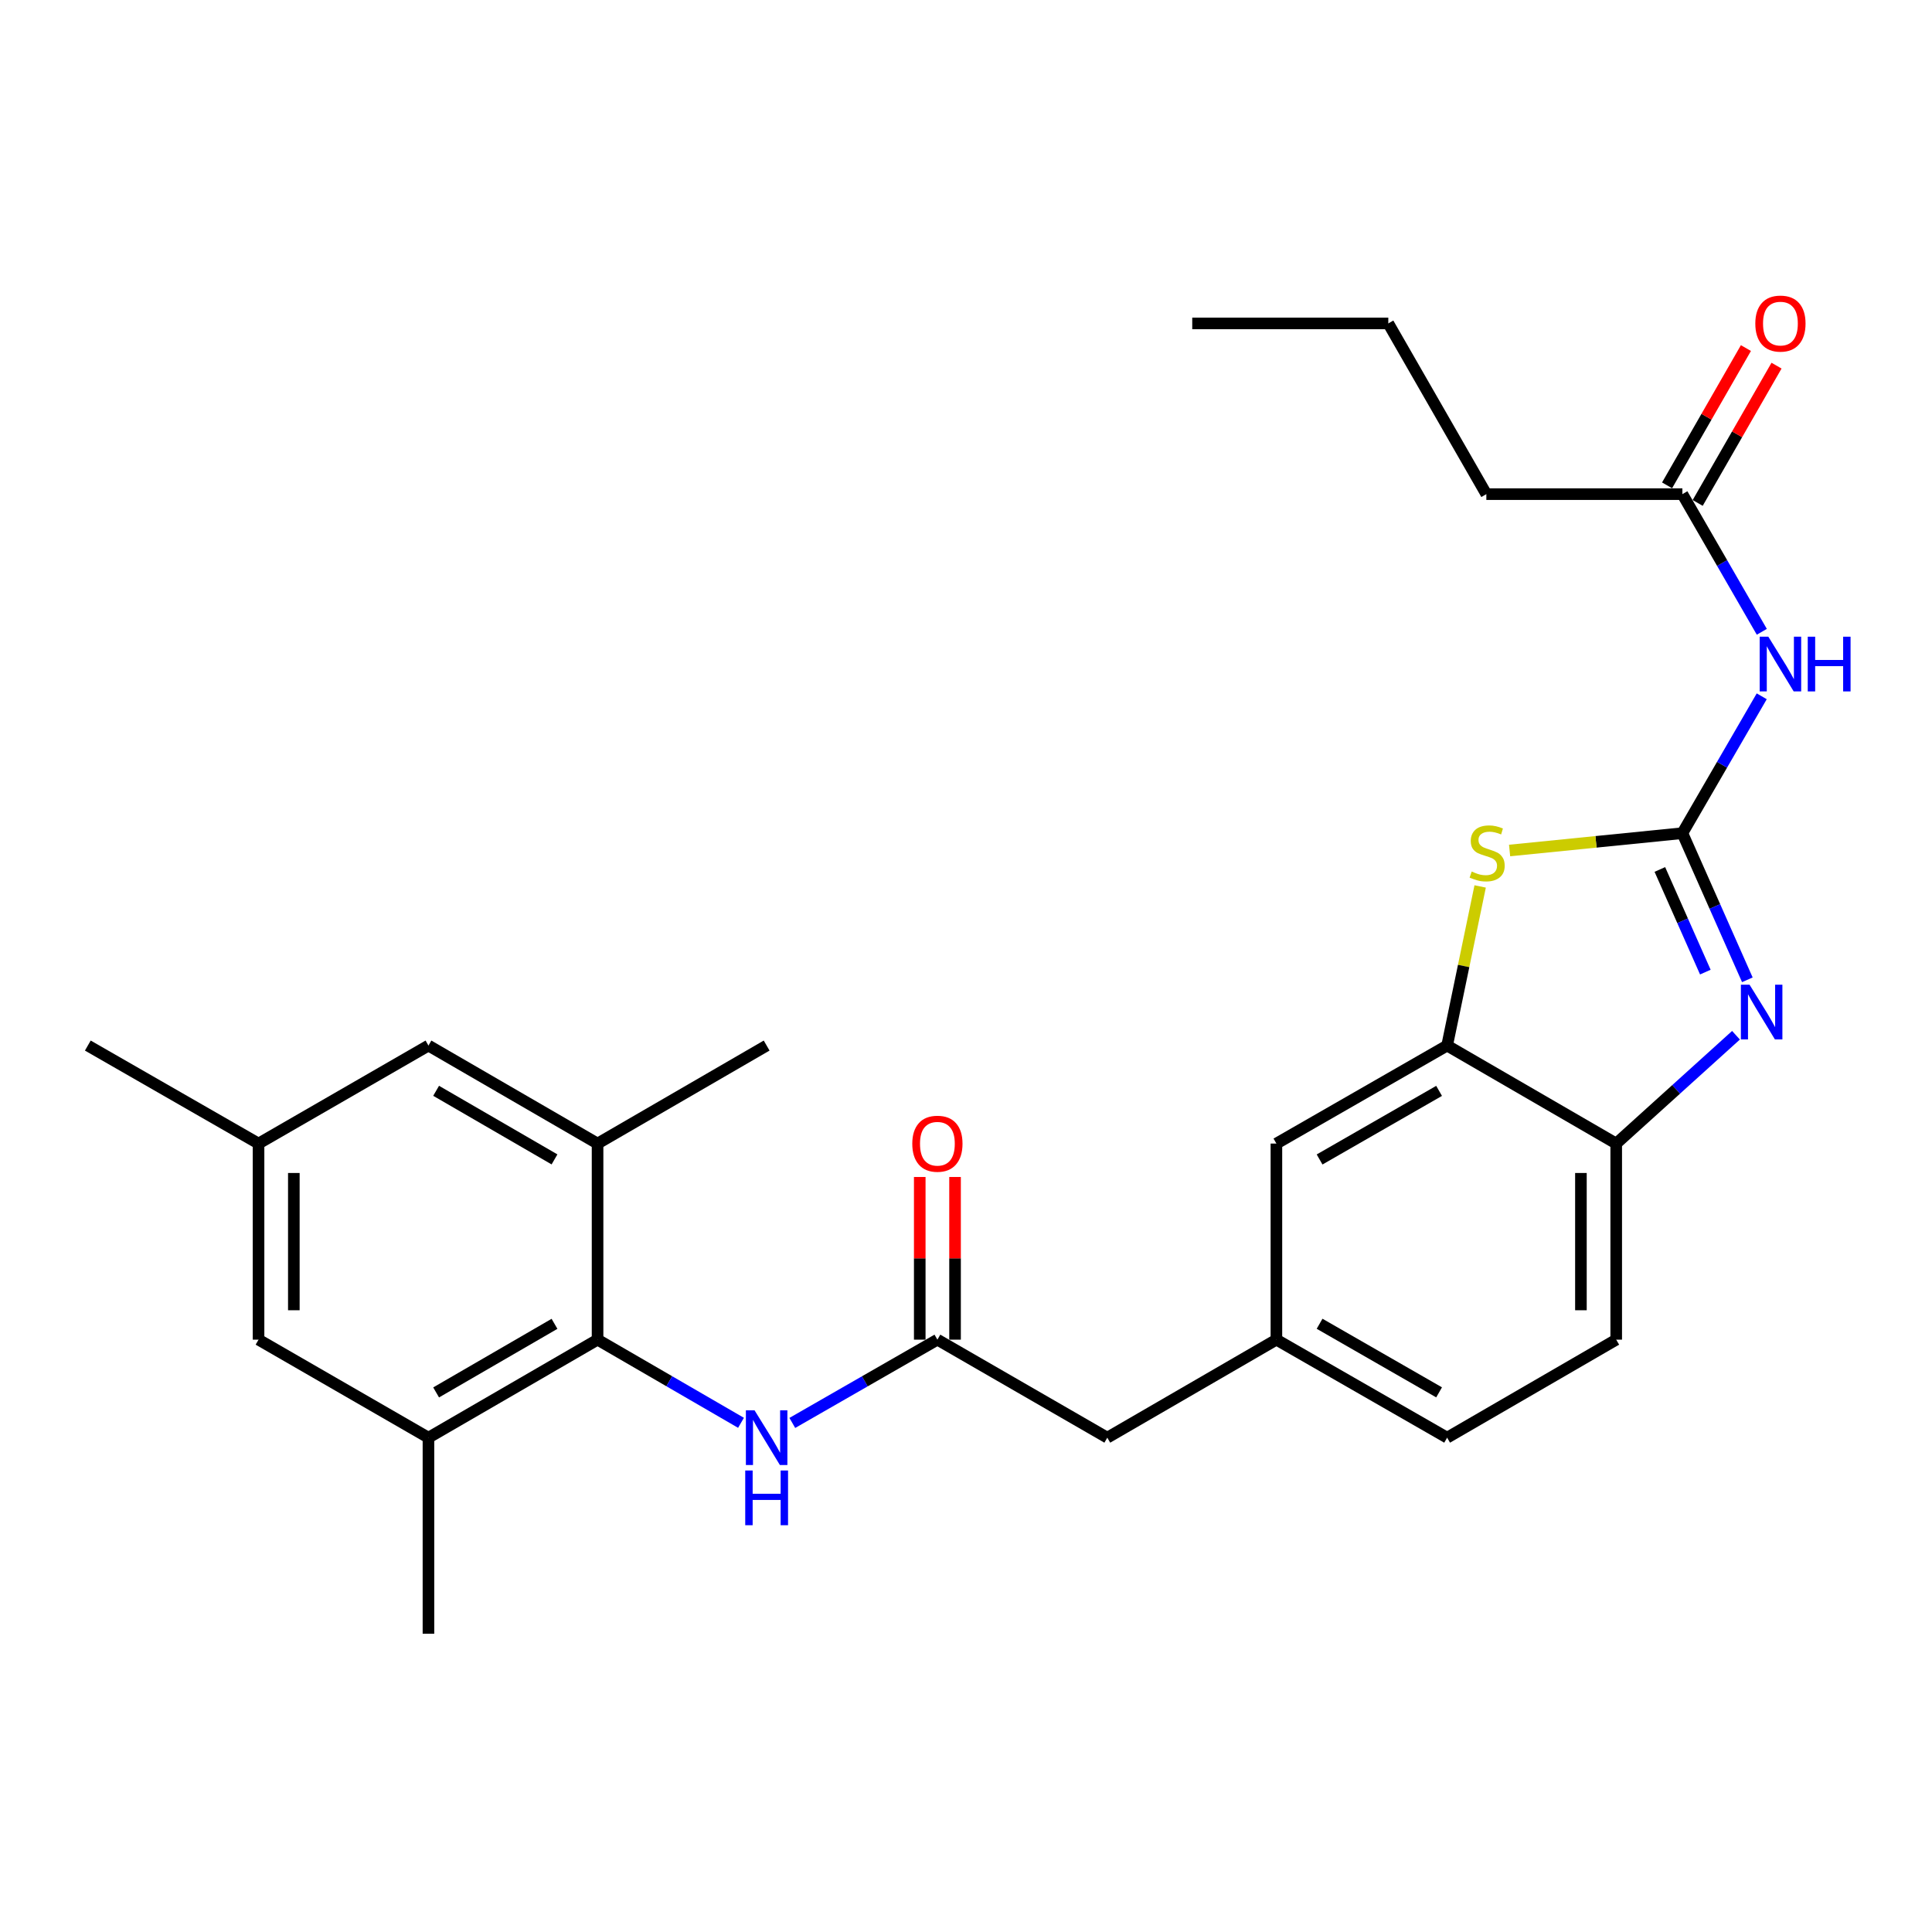 <?xml version='1.0' encoding='iso-8859-1'?>
<svg version='1.1' baseProfile='full'
              xmlns='http://www.w3.org/2000/svg'
                      xmlns:rdkit='http://www.rdkit.org/xml'
                      xmlns:xlink='http://www.w3.org/1999/xlink'
                  xml:space='preserve'
width='1000px' height='1000px' viewBox='0 0 1000 1000'>
<!-- END OF HEADER -->
<rect style='opacity:1.0;fill:#FFFFFF;stroke:none' width='1000' height='1000' x='0' y='0'> </rect>
<path class='bond-0' d='M 870.798,431.248 L 887.613,469.195' style='fill:none;fill-rule:evenodd;stroke:#000000;stroke-width:6px;stroke-linecap:butt;stroke-linejoin:miter;stroke-opacity:1' />
<path class='bond-0' d='M 887.613,469.195 L 904.427,507.143' style='fill:none;fill-rule:evenodd;stroke:#0000FF;stroke-width:6px;stroke-linecap:butt;stroke-linejoin:miter;stroke-opacity:1' />
<path class='bond-0' d='M 859.139,450.033 L 870.909,476.597' style='fill:none;fill-rule:evenodd;stroke:#000000;stroke-width:6px;stroke-linecap:butt;stroke-linejoin:miter;stroke-opacity:1' />
<path class='bond-0' d='M 870.909,476.597 L 882.68,503.16' style='fill:none;fill-rule:evenodd;stroke:#0000FF;stroke-width:6px;stroke-linecap:butt;stroke-linejoin:miter;stroke-opacity:1' />
<path class='bond-1' d='M 870.798,431.248 L 826.081,435.735' style='fill:none;fill-rule:evenodd;stroke:#000000;stroke-width:6px;stroke-linecap:butt;stroke-linejoin:miter;stroke-opacity:1' />
<path class='bond-1' d='M 826.081,435.735 L 781.365,440.222' style='fill:none;fill-rule:evenodd;stroke:#CCCC00;stroke-width:6px;stroke-linecap:butt;stroke-linejoin:miter;stroke-opacity:1' />
<path class='bond-2' d='M 870.798,431.248 L 891.334,395.827' style='fill:none;fill-rule:evenodd;stroke:#000000;stroke-width:6px;stroke-linecap:butt;stroke-linejoin:miter;stroke-opacity:1' />
<path class='bond-2' d='M 891.334,395.827 L 911.871,360.405' style='fill:none;fill-rule:evenodd;stroke:#0000FF;stroke-width:6px;stroke-linecap:butt;stroke-linejoin:miter;stroke-opacity:1' />
<path class='bond-5' d='M 898.546,535.842 L 867.549,563.876' style='fill:none;fill-rule:evenodd;stroke:#0000FF;stroke-width:6px;stroke-linecap:butt;stroke-linejoin:miter;stroke-opacity:1' />
<path class='bond-5' d='M 867.549,563.876 L 836.552,591.909' style='fill:none;fill-rule:evenodd;stroke:#000000;stroke-width:6px;stroke-linecap:butt;stroke-linejoin:miter;stroke-opacity:1' />
<path class='bond-4' d='M 766.128,458.816 L 757.579,499.998' style='fill:none;fill-rule:evenodd;stroke:#CCCC00;stroke-width:6px;stroke-linecap:butt;stroke-linejoin:miter;stroke-opacity:1' />
<path class='bond-4' d='M 757.579,499.998 L 749.03,541.181' style='fill:none;fill-rule:evenodd;stroke:#000000;stroke-width:6px;stroke-linecap:butt;stroke-linejoin:miter;stroke-opacity:1' />
<path class='bond-10' d='M 911.911,327.017 L 891.355,291.392' style='fill:none;fill-rule:evenodd;stroke:#0000FF;stroke-width:6px;stroke-linecap:butt;stroke-linejoin:miter;stroke-opacity:1' />
<path class='bond-10' d='M 891.355,291.392 L 870.798,255.767' style='fill:none;fill-rule:evenodd;stroke:#000000;stroke-width:6px;stroke-linecap:butt;stroke-linejoin:miter;stroke-opacity:1' />
<path class='bond-3' d='M 309.299,693.408 L 346.421,714.926' style='fill:none;fill-rule:evenodd;stroke:#000000;stroke-width:6px;stroke-linecap:butt;stroke-linejoin:miter;stroke-opacity:1' />
<path class='bond-3' d='M 346.421,714.926 L 383.542,736.445' style='fill:none;fill-rule:evenodd;stroke:#0000FF;stroke-width:6px;stroke-linecap:butt;stroke-linejoin:miter;stroke-opacity:1' />
<path class='bond-8' d='M 309.299,693.408 L 221.767,744.137' style='fill:none;fill-rule:evenodd;stroke:#000000;stroke-width:6px;stroke-linecap:butt;stroke-linejoin:miter;stroke-opacity:1' />
<path class='bond-8' d='M 287.009,685.21 L 225.736,720.72' style='fill:none;fill-rule:evenodd;stroke:#000000;stroke-width:6px;stroke-linecap:butt;stroke-linejoin:miter;stroke-opacity:1' />
<path class='bond-9' d='M 309.299,693.408 L 309.299,591.909' style='fill:none;fill-rule:evenodd;stroke:#000000;stroke-width:6px;stroke-linecap:butt;stroke-linejoin:miter;stroke-opacity:1' />
<path class='bond-11' d='M 749.03,541.181 L 660.666,591.909' style='fill:none;fill-rule:evenodd;stroke:#000000;stroke-width:6px;stroke-linecap:butt;stroke-linejoin:miter;stroke-opacity:1' />
<path class='bond-11' d='M 744.872,564.634 L 683.017,600.144' style='fill:none;fill-rule:evenodd;stroke:#000000;stroke-width:6px;stroke-linecap:butt;stroke-linejoin:miter;stroke-opacity:1' />
<path class='bond-27' d='M 749.03,541.181 L 836.552,591.909' style='fill:none;fill-rule:evenodd;stroke:#000000;stroke-width:6px;stroke-linecap:butt;stroke-linejoin:miter;stroke-opacity:1' />
<path class='bond-18' d='M 836.552,591.909 L 836.552,693.408' style='fill:none;fill-rule:evenodd;stroke:#000000;stroke-width:6px;stroke-linecap:butt;stroke-linejoin:miter;stroke-opacity:1' />
<path class='bond-18' d='M 818.283,607.134 L 818.283,678.183' style='fill:none;fill-rule:evenodd;stroke:#000000;stroke-width:6px;stroke-linecap:butt;stroke-linejoin:miter;stroke-opacity:1' />
<path class='bond-6' d='M 410.099,736.51 L 447.647,714.959' style='fill:none;fill-rule:evenodd;stroke:#0000FF;stroke-width:6px;stroke-linecap:butt;stroke-linejoin:miter;stroke-opacity:1' />
<path class='bond-6' d='M 447.647,714.959 L 485.196,693.408' style='fill:none;fill-rule:evenodd;stroke:#000000;stroke-width:6px;stroke-linecap:butt;stroke-linejoin:miter;stroke-opacity:1' />
<path class='bond-7' d='M 485.196,693.408 L 573.134,744.137' style='fill:none;fill-rule:evenodd;stroke:#000000;stroke-width:6px;stroke-linecap:butt;stroke-linejoin:miter;stroke-opacity:1' />
<path class='bond-14' d='M 494.331,693.408 L 494.331,651.307' style='fill:none;fill-rule:evenodd;stroke:#000000;stroke-width:6px;stroke-linecap:butt;stroke-linejoin:miter;stroke-opacity:1' />
<path class='bond-14' d='M 494.331,651.307 L 494.331,609.207' style='fill:none;fill-rule:evenodd;stroke:#FF0000;stroke-width:6px;stroke-linecap:butt;stroke-linejoin:miter;stroke-opacity:1' />
<path class='bond-14' d='M 476.061,693.408 L 476.061,651.307' style='fill:none;fill-rule:evenodd;stroke:#000000;stroke-width:6px;stroke-linecap:butt;stroke-linejoin:miter;stroke-opacity:1' />
<path class='bond-14' d='M 476.061,651.307 L 476.061,609.207' style='fill:none;fill-rule:evenodd;stroke:#FF0000;stroke-width:6px;stroke-linecap:butt;stroke-linejoin:miter;stroke-opacity:1' />
<path class='bond-12' d='M 221.767,744.137 L 133.819,693.408' style='fill:none;fill-rule:evenodd;stroke:#000000;stroke-width:6px;stroke-linecap:butt;stroke-linejoin:miter;stroke-opacity:1' />
<path class='bond-22' d='M 221.767,744.137 L 221.767,845.614' style='fill:none;fill-rule:evenodd;stroke:#000000;stroke-width:6px;stroke-linecap:butt;stroke-linejoin:miter;stroke-opacity:1' />
<path class='bond-13' d='M 309.299,591.909 L 221.767,541.181' style='fill:none;fill-rule:evenodd;stroke:#000000;stroke-width:6px;stroke-linecap:butt;stroke-linejoin:miter;stroke-opacity:1' />
<path class='bond-13' d='M 287.009,600.107 L 225.736,564.597' style='fill:none;fill-rule:evenodd;stroke:#000000;stroke-width:6px;stroke-linecap:butt;stroke-linejoin:miter;stroke-opacity:1' />
<path class='bond-21' d='M 309.299,591.909 L 396.811,541.181' style='fill:none;fill-rule:evenodd;stroke:#000000;stroke-width:6px;stroke-linecap:butt;stroke-linejoin:miter;stroke-opacity:1' />
<path class='bond-17' d='M 878.719,260.317 L 899.124,224.788' style='fill:none;fill-rule:evenodd;stroke:#000000;stroke-width:6px;stroke-linecap:butt;stroke-linejoin:miter;stroke-opacity:1' />
<path class='bond-17' d='M 899.124,224.788 L 919.528,189.26' style='fill:none;fill-rule:evenodd;stroke:#FF0000;stroke-width:6px;stroke-linecap:butt;stroke-linejoin:miter;stroke-opacity:1' />
<path class='bond-17' d='M 862.876,251.218 L 883.281,215.69' style='fill:none;fill-rule:evenodd;stroke:#000000;stroke-width:6px;stroke-linecap:butt;stroke-linejoin:miter;stroke-opacity:1' />
<path class='bond-17' d='M 883.281,215.69 L 903.686,180.161' style='fill:none;fill-rule:evenodd;stroke:#FF0000;stroke-width:6px;stroke-linecap:butt;stroke-linejoin:miter;stroke-opacity:1' />
<path class='bond-23' d='M 870.798,255.767 L 769.33,255.767' style='fill:none;fill-rule:evenodd;stroke:#000000;stroke-width:6px;stroke-linecap:butt;stroke-linejoin:miter;stroke-opacity:1' />
<path class='bond-15' d='M 660.666,591.909 L 660.666,693.408' style='fill:none;fill-rule:evenodd;stroke:#000000;stroke-width:6px;stroke-linecap:butt;stroke-linejoin:miter;stroke-opacity:1' />
<path class='bond-29' d='M 133.819,693.408 L 133.819,591.909' style='fill:none;fill-rule:evenodd;stroke:#000000;stroke-width:6px;stroke-linecap:butt;stroke-linejoin:miter;stroke-opacity:1' />
<path class='bond-29' d='M 152.089,678.183 L 152.089,607.134' style='fill:none;fill-rule:evenodd;stroke:#000000;stroke-width:6px;stroke-linecap:butt;stroke-linejoin:miter;stroke-opacity:1' />
<path class='bond-16' d='M 221.767,541.181 L 133.819,591.909' style='fill:none;fill-rule:evenodd;stroke:#000000;stroke-width:6px;stroke-linecap:butt;stroke-linejoin:miter;stroke-opacity:1' />
<path class='bond-19' d='M 660.666,693.408 L 573.134,744.137' style='fill:none;fill-rule:evenodd;stroke:#000000;stroke-width:6px;stroke-linecap:butt;stroke-linejoin:miter;stroke-opacity:1' />
<path class='bond-28' d='M 660.666,693.408 L 749.03,744.137' style='fill:none;fill-rule:evenodd;stroke:#000000;stroke-width:6px;stroke-linecap:butt;stroke-linejoin:miter;stroke-opacity:1' />
<path class='bond-28' d='M 683.017,685.173 L 744.872,720.683' style='fill:none;fill-rule:evenodd;stroke:#000000;stroke-width:6px;stroke-linecap:butt;stroke-linejoin:miter;stroke-opacity:1' />
<path class='bond-24' d='M 133.819,591.909 L 45.455,541.181' style='fill:none;fill-rule:evenodd;stroke:#000000;stroke-width:6px;stroke-linecap:butt;stroke-linejoin:miter;stroke-opacity:1' />
<path class='bond-20' d='M 836.552,693.408 L 749.03,744.137' style='fill:none;fill-rule:evenodd;stroke:#000000;stroke-width:6px;stroke-linecap:butt;stroke-linejoin:miter;stroke-opacity:1' />
<path class='bond-25' d='M 769.33,255.767 L 718.581,167.403' style='fill:none;fill-rule:evenodd;stroke:#000000;stroke-width:6px;stroke-linecap:butt;stroke-linejoin:miter;stroke-opacity:1' />
<path class='bond-26' d='M 718.581,167.403 L 617.103,167.403' style='fill:none;fill-rule:evenodd;stroke:#000000;stroke-width:6px;stroke-linecap:butt;stroke-linejoin:miter;stroke-opacity:1' />
<path  class='atom-1' d='M 905.563 509.675
L 914.843 524.675
Q 915.763 526.155, 917.243 528.835
Q 918.723 531.515, 918.803 531.675
L 918.803 509.675
L 922.563 509.675
L 922.563 537.995
L 918.683 537.995
L 908.723 521.595
Q 907.563 519.675, 906.323 517.475
Q 905.123 515.275, 904.763 514.595
L 904.763 537.995
L 901.083 537.995
L 901.083 509.675
L 905.563 509.675
' fill='#0000FF'/>
<path  class='atom-2' d='M 761.746 451.108
Q 762.066 451.228, 763.386 451.788
Q 764.706 452.348, 766.146 452.708
Q 767.626 453.028, 769.066 453.028
Q 771.746 453.028, 773.306 451.748
Q 774.866 450.428, 774.866 448.148
Q 774.866 446.588, 774.066 445.628
Q 773.306 444.668, 772.106 444.148
Q 770.906 443.628, 768.906 443.028
Q 766.386 442.268, 764.866 441.548
Q 763.386 440.828, 762.306 439.308
Q 761.266 437.788, 761.266 435.228
Q 761.266 431.668, 763.666 429.468
Q 766.106 427.268, 770.906 427.268
Q 774.186 427.268, 777.906 428.828
L 776.986 431.908
Q 773.586 430.508, 771.026 430.508
Q 768.266 430.508, 766.746 431.668
Q 765.226 432.788, 765.266 434.748
Q 765.266 436.268, 766.026 437.188
Q 766.826 438.108, 767.946 438.628
Q 769.106 439.148, 771.026 439.748
Q 773.586 440.548, 775.106 441.348
Q 776.626 442.148, 777.706 443.788
Q 778.826 445.388, 778.826 448.148
Q 778.826 452.068, 776.186 454.188
Q 773.586 456.268, 769.226 456.268
Q 766.706 456.268, 764.786 455.708
Q 762.906 455.188, 760.666 454.268
L 761.746 451.108
' fill='#CCCC00'/>
<path  class='atom-3' d='M 915.287 329.556
L 924.567 344.556
Q 925.487 346.036, 926.967 348.716
Q 928.447 351.396, 928.527 351.556
L 928.527 329.556
L 932.287 329.556
L 932.287 357.876
L 928.407 357.876
L 918.447 341.476
Q 917.287 339.556, 916.047 337.356
Q 914.847 335.156, 914.487 334.476
L 914.487 357.876
L 910.807 357.876
L 910.807 329.556
L 915.287 329.556
' fill='#0000FF'/>
<path  class='atom-3' d='M 935.687 329.556
L 939.527 329.556
L 939.527 341.596
L 954.007 341.596
L 954.007 329.556
L 957.847 329.556
L 957.847 357.876
L 954.007 357.876
L 954.007 344.796
L 939.527 344.796
L 939.527 357.876
L 935.687 357.876
L 935.687 329.556
' fill='#0000FF'/>
<path  class='atom-7' d='M 390.551 729.977
L 399.831 744.977
Q 400.751 746.457, 402.231 749.137
Q 403.711 751.817, 403.791 751.977
L 403.791 729.977
L 407.551 729.977
L 407.551 758.297
L 403.671 758.297
L 393.711 741.897
Q 392.551 739.977, 391.311 737.777
Q 390.111 735.577, 389.751 734.897
L 389.751 758.297
L 386.071 758.297
L 386.071 729.977
L 390.551 729.977
' fill='#0000FF'/>
<path  class='atom-7' d='M 385.731 761.129
L 389.571 761.129
L 389.571 773.169
L 404.051 773.169
L 404.051 761.129
L 407.891 761.129
L 407.891 789.449
L 404.051 789.449
L 404.051 776.369
L 389.571 776.369
L 389.571 789.449
L 385.731 789.449
L 385.731 761.129
' fill='#0000FF'/>
<path  class='atom-15' d='M 472.196 591.989
Q 472.196 585.189, 475.556 581.389
Q 478.916 577.589, 485.196 577.589
Q 491.476 577.589, 494.836 581.389
Q 498.196 585.189, 498.196 591.989
Q 498.196 598.869, 494.796 602.789
Q 491.396 606.669, 485.196 606.669
Q 478.956 606.669, 475.556 602.789
Q 472.196 598.909, 472.196 591.989
M 485.196 603.469
Q 489.516 603.469, 491.836 600.589
Q 494.196 597.669, 494.196 591.989
Q 494.196 586.429, 491.836 583.629
Q 489.516 580.789, 485.196 580.789
Q 480.876 580.789, 478.516 583.589
Q 476.196 586.389, 476.196 591.989
Q 476.196 597.709, 478.516 600.589
Q 480.876 603.469, 485.196 603.469
' fill='#FF0000'/>
<path  class='atom-18' d='M 908.547 167.483
Q 908.547 160.683, 911.907 156.883
Q 915.267 153.083, 921.547 153.083
Q 927.827 153.083, 931.187 156.883
Q 934.547 160.683, 934.547 167.483
Q 934.547 174.363, 931.147 178.283
Q 927.747 182.163, 921.547 182.163
Q 915.307 182.163, 911.907 178.283
Q 908.547 174.403, 908.547 167.483
M 921.547 178.963
Q 925.867 178.963, 928.187 176.083
Q 930.547 173.163, 930.547 167.483
Q 930.547 161.923, 928.187 159.123
Q 925.867 156.283, 921.547 156.283
Q 917.227 156.283, 914.867 159.083
Q 912.547 161.883, 912.547 167.483
Q 912.547 173.203, 914.867 176.083
Q 917.227 178.963, 921.547 178.963
' fill='#FF0000'/>
</svg>
